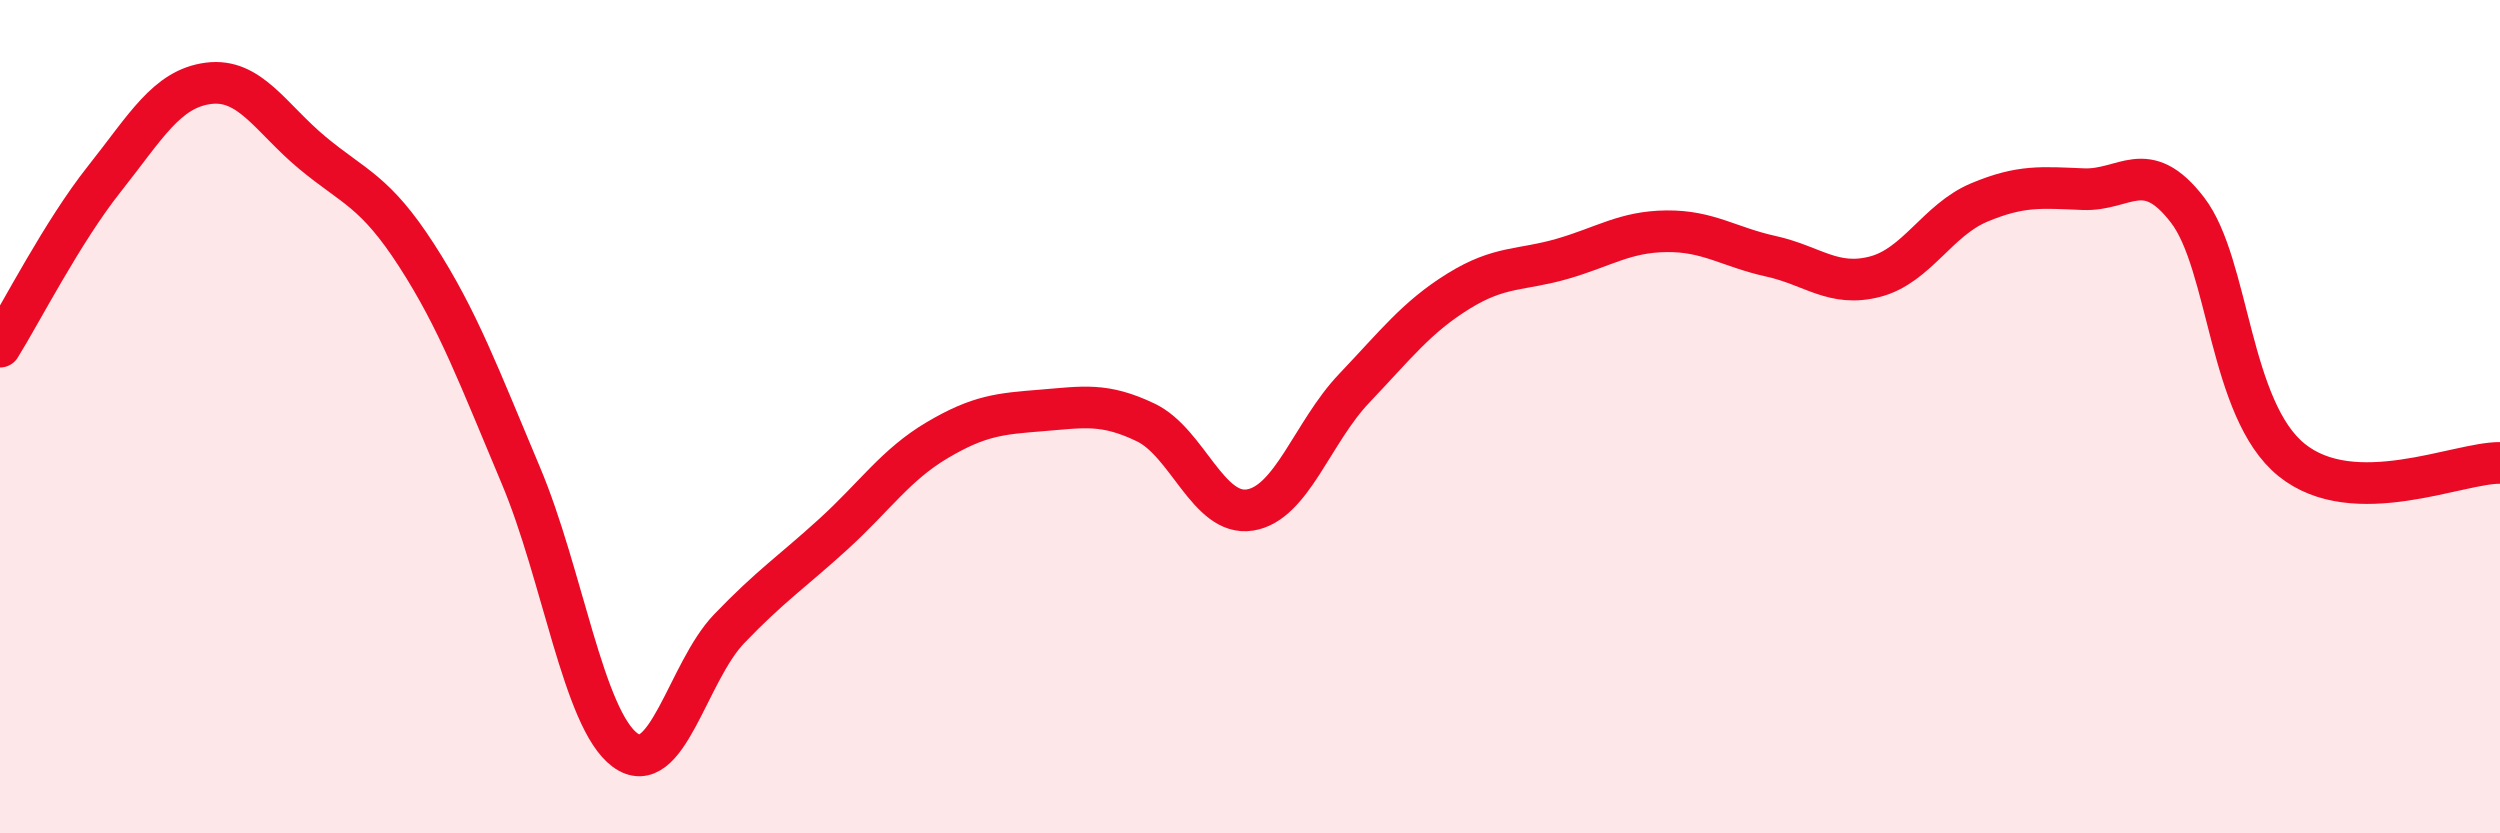 
    <svg width="60" height="20" viewBox="0 0 60 20" xmlns="http://www.w3.org/2000/svg">
      <path
        d="M 0,8.32 C 0.5,7.52 1.5,5.56 2.5,4.3 C 3.5,3.04 4,2.13 5,2 C 6,1.87 6.5,2.84 7.5,3.67 C 8.5,4.5 9,4.58 10,6.13 C 11,7.68 11.5,9.04 12.5,11.41 C 13.5,13.78 14,17.26 15,18 C 16,18.74 16.5,16.13 17.5,15.09 C 18.5,14.05 19,13.73 20,12.82 C 21,11.91 21.5,11.15 22.5,10.56 C 23.5,9.97 24,9.93 25,9.85 C 26,9.77 26.5,9.66 27.5,10.14 C 28.5,10.62 29,12.4 30,12.24 C 31,12.08 31.5,10.37 32.5,9.32 C 33.5,8.27 34,7.61 35,6.99 C 36,6.37 36.5,6.5 37.5,6.21 C 38.5,5.92 39,5.56 40,5.55 C 41,5.54 41.5,5.93 42.5,6.15 C 43.5,6.37 44,6.9 45,6.64 C 46,6.38 46.5,5.28 47.5,4.86 C 48.5,4.44 49,4.5 50,4.54 C 51,4.58 51.5,3.74 52.5,5.04 C 53.5,6.34 53.5,9.83 55,11.04 C 56.5,12.25 59,11.1 60,11.11L60 20L0 20Z"
        fill="#EB0A25"
        opacity="0.1"
        stroke-linecap="round"
        stroke-linejoin="round"
      />
      <path
        d="M 0,8.32 C 0.5,7.52 1.5,5.56 2.5,4.3 C 3.5,3.04 4,2.13 5,2 C 6,1.87 6.5,2.84 7.5,3.67 C 8.5,4.5 9,4.58 10,6.13 C 11,7.68 11.5,9.04 12.5,11.41 C 13.5,13.78 14,17.26 15,18 C 16,18.74 16.5,16.13 17.5,15.09 C 18.5,14.05 19,13.73 20,12.82 C 21,11.91 21.5,11.15 22.5,10.56 C 23.5,9.97 24,9.93 25,9.85 C 26,9.77 26.5,9.66 27.5,10.14 C 28.5,10.62 29,12.4 30,12.24 C 31,12.08 31.5,10.37 32.5,9.32 C 33.5,8.27 34,7.61 35,6.99 C 36,6.37 36.5,6.5 37.5,6.21 C 38.5,5.92 39,5.56 40,5.55 C 41,5.54 41.5,5.93 42.5,6.15 C 43.5,6.37 44,6.9 45,6.64 C 46,6.38 46.5,5.28 47.5,4.86 C 48.5,4.44 49,4.5 50,4.54 C 51,4.58 51.5,3.74 52.5,5.04 C 53.5,6.34 53.5,9.83 55,11.04 C 56.5,12.25 59,11.1 60,11.11"
        stroke="#EB0A25"
        stroke-width="1"
        fill="none"
        stroke-linecap="round"
        stroke-linejoin="round"
      />
    </svg>
  
